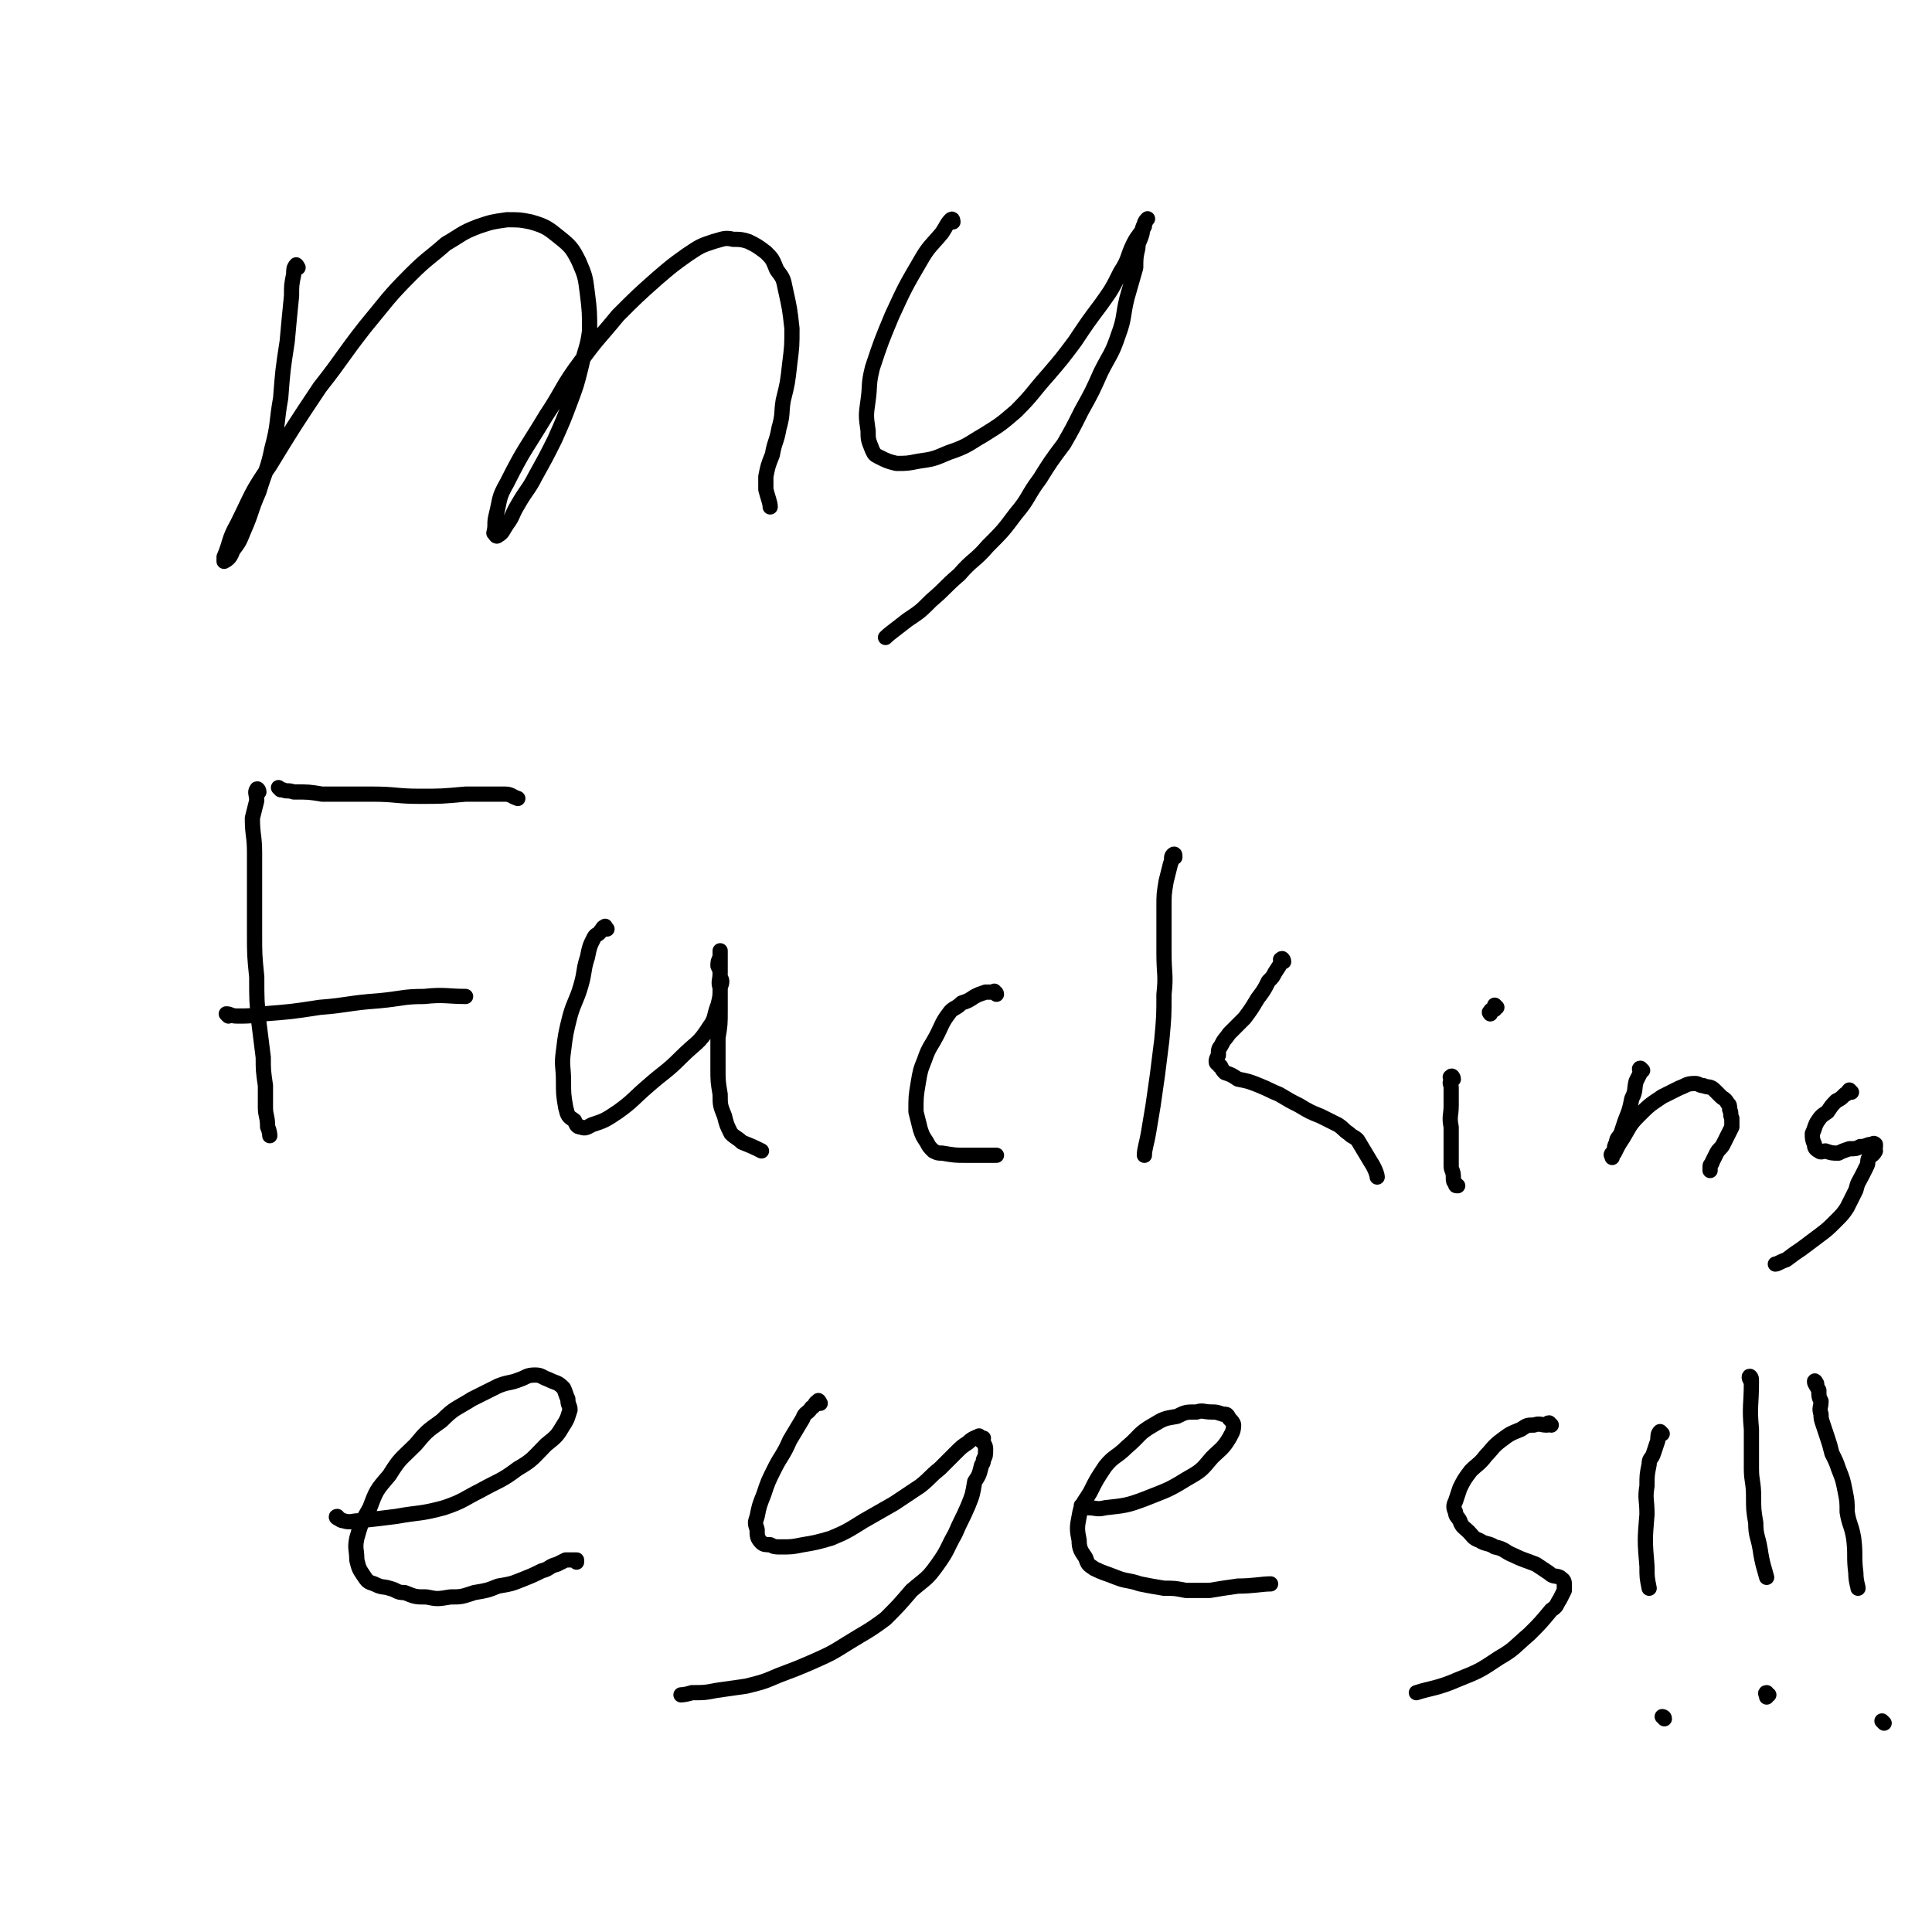 <svg viewBox='0 0 888 888' version='1.1' xmlns='http://www.w3.org/2000/svg' xmlns:xlink='http://www.w3.org/1999/xlink'><g fill='none' stroke='#000000' stroke-width='7' stroke-linecap='round' stroke-linejoin='round'><path d='M137,123c0,0 -1,-2 -1,-1 -1,1 -1,2 -1,4 -1,5 -1,5 -1,10 -1,10 -1,10 -2,21 -2,13 -2,13 -3,26 -2,11 -1,12 -4,23 -2,10 -3,10 -6,20 -4,9 -3,9 -7,18 -2,5 -2,5 -5,9 -1,3 -2,4 -4,5 0,0 0,0 0,-1 0,-1 0,-1 0,-1 3,-7 2,-8 6,-15 7,-14 6,-14 15,-27 11,-18 11,-18 23,-36 11,-14 10,-14 21,-28 10,-12 10,-13 21,-24 7,-7 8,-7 16,-14 7,-4 7,-5 15,-8 6,-2 6,-2 13,-3 6,0 6,0 11,1 7,2 8,3 13,7 5,4 6,5 9,11 3,7 3,7 4,15 1,8 1,9 1,17 -1,8 -2,8 -4,17 -2,8 -2,8 -5,16 -3,8 -3,8 -7,17 -4,8 -4,8 -9,17 -3,6 -4,6 -8,13 -3,5 -2,5 -5,9 -2,3 -2,4 -4,5 -1,1 -1,0 -2,-1 0,0 0,0 0,0 1,-4 0,-4 1,-8 2,-8 1,-8 5,-15 8,-16 9,-16 18,-31 8,-12 7,-13 16,-25 8,-11 8,-10 17,-21 9,-9 9,-9 18,-17 7,-6 7,-6 14,-11 6,-4 6,-4 12,-6 4,-1 5,-2 9,-1 3,0 4,0 7,1 4,2 4,2 8,5 3,3 3,3 5,8 3,4 3,4 4,9 2,9 2,9 3,18 0,8 0,8 -1,16 -1,9 -1,9 -3,17 -1,6 0,6 -2,13 -1,6 -2,6 -3,12 -2,5 -2,5 -3,10 0,3 0,3 0,6 1,4 2,6 2,8 '/><path d='M438,102c0,0 0,-2 -1,-1 -2,2 -2,3 -4,6 -5,6 -6,6 -10,13 -7,12 -7,12 -13,25 -5,12 -5,12 -9,24 -2,8 -1,8 -2,15 -1,7 -1,7 0,14 0,4 0,4 2,9 1,2 1,2 3,3 4,2 4,2 8,3 5,0 5,0 10,-1 7,-1 7,-1 14,-4 9,-3 9,-4 16,-8 8,-5 8,-5 15,-11 8,-8 7,-8 15,-17 6,-7 6,-7 12,-15 6,-9 6,-9 12,-17 5,-7 5,-7 9,-15 4,-6 3,-7 6,-13 2,-4 3,-4 5,-8 0,-1 0,-1 1,-3 0,0 1,-1 0,0 0,0 -1,1 -1,2 -1,2 -1,2 -1,4 -1,4 -2,4 -2,7 -1,4 -1,5 -1,9 -2,7 -2,7 -4,14 -2,8 -1,9 -4,17 -3,9 -4,9 -8,17 -4,9 -4,9 -9,18 -4,8 -4,8 -8,15 -6,8 -6,8 -11,16 -6,8 -5,9 -11,16 -6,8 -6,8 -13,15 -6,7 -7,6 -13,13 -7,6 -6,6 -13,12 -5,5 -5,5 -11,9 -5,4 -8,6 -10,8 '/><path d='M119,364c0,-1 -1,-2 -1,-1 -1,1 0,2 0,5 -1,4 -1,4 -2,8 0,8 1,8 1,16 0,8 0,8 0,17 0,10 0,10 0,20 0,10 0,10 1,20 0,11 0,11 1,21 1,8 1,8 2,16 0,6 0,6 1,13 0,5 0,5 0,10 0,4 1,4 1,9 1,2 1,4 1,4 '/><path d='M129,363c0,0 -1,-1 -1,-1 0,0 1,1 2,1 2,1 2,0 5,1 7,0 7,0 13,1 12,0 12,0 23,0 11,0 11,1 22,1 10,0 10,0 21,-1 9,0 9,0 18,0 3,0 3,1 6,2 '/><path d='M105,467c0,0 -1,-1 -1,-1 2,0 2,1 5,1 6,0 6,0 12,-1 13,-1 13,-1 26,-3 13,-1 13,-2 27,-3 11,-1 11,-2 21,-2 9,-1 11,0 19,0 '/><path d='M279,427c-1,-1 -1,-2 -1,-1 -1,0 -1,1 -2,2 -1,2 -2,1 -3,3 -2,4 -2,4 -3,9 -2,6 -1,6 -3,13 -2,7 -3,7 -5,14 -2,8 -2,8 -3,16 -1,7 0,7 0,14 0,6 0,6 1,12 1,4 1,4 4,6 1,2 1,3 3,3 2,1 3,0 5,-1 6,-2 6,-2 12,-6 7,-5 7,-6 14,-12 8,-7 8,-6 15,-13 7,-7 8,-6 13,-14 3,-4 2,-5 4,-10 1,-4 1,-4 1,-8 1,-3 1,-3 0,-5 0,-3 0,-3 -1,-5 0,-2 0,-2 1,-4 0,-1 0,-1 0,-2 0,-1 0,-1 0,-1 0,0 0,0 0,1 0,1 0,1 0,2 0,4 0,4 0,7 0,4 -1,4 0,7 0,5 0,5 0,10 0,7 0,7 -1,13 0,7 0,7 0,14 0,6 0,6 1,12 0,5 0,5 2,10 1,4 1,4 3,8 2,2 3,2 5,4 5,2 5,2 9,4 '/><path d='M458,457c0,-1 -1,-1 -1,-1 0,-1 0,0 0,0 -2,0 -2,0 -4,0 -3,1 -3,1 -5,2 -3,2 -3,2 -6,3 -3,3 -4,2 -6,5 -3,4 -3,5 -5,9 -3,6 -4,6 -6,12 -2,5 -2,5 -3,11 -1,6 -1,6 -1,13 1,4 1,4 2,8 1,3 1,3 3,6 1,2 1,2 3,4 2,1 2,1 4,1 6,1 6,1 11,1 7,0 10,0 14,0 '/><path d='M540,394c0,-1 0,-2 -1,-1 -1,1 0,2 -1,4 -1,4 -1,4 -2,8 -1,6 -1,6 -1,12 0,11 0,11 0,21 0,10 1,10 0,19 0,10 0,10 -1,21 -1,8 -1,8 -2,16 -1,7 -1,7 -2,14 -1,6 -1,6 -2,12 -1,6 -2,8 -2,11 '/><path d='M590,442c0,-1 -1,-2 -1,-1 -1,0 0,0 0,1 -1,2 -1,2 -3,5 -1,2 -1,2 -3,4 -2,4 -2,4 -5,8 -3,5 -3,5 -6,9 -3,3 -3,3 -7,7 -2,3 -2,2 -4,6 -1,1 -1,2 -1,4 -1,2 -1,2 -1,3 0,1 1,1 1,1 1,1 0,1 1,1 1,2 1,2 2,3 3,1 3,1 6,3 5,1 5,1 10,3 5,2 4,2 9,4 5,3 5,3 9,5 5,3 5,3 10,5 4,2 4,2 8,4 3,2 2,2 5,4 2,2 2,1 4,3 3,5 3,5 6,10 2,3 3,6 3,7 '/><path d='M668,496c0,-1 -1,-2 -1,-1 -1,0 0,0 0,2 -1,1 0,1 0,3 0,4 0,4 0,8 0,5 -1,5 0,10 0,6 0,6 0,11 0,3 0,3 0,7 0,2 1,2 1,5 0,2 0,2 1,3 0,1 0,1 1,1 '/><path d='M688,463c0,0 -1,-1 -1,-1 0,0 0,1 0,2 -1,0 -2,0 -2,1 -1,0 0,1 0,1 '/><path d='M755,492c0,0 -1,-1 -1,-1 -1,0 0,1 0,2 -1,2 -1,2 -2,4 -1,4 0,4 -2,8 -1,5 -1,5 -3,10 -1,3 -1,3 -2,6 -1,2 -2,2 -2,4 -1,2 -1,2 -1,4 -1,1 -1,1 -1,1 -1,1 0,1 0,2 0,0 0,0 0,0 0,-1 0,-1 1,-2 2,-4 2,-4 4,-7 3,-5 3,-6 7,-10 5,-5 5,-5 11,-9 4,-2 4,-2 8,-4 3,-1 3,-2 7,-2 2,0 2,1 4,1 2,1 3,0 5,2 1,1 1,1 3,3 1,1 2,1 3,3 1,1 1,1 1,3 1,2 0,2 1,4 0,2 0,2 0,4 -1,2 -1,2 -2,4 -1,2 -1,2 -2,4 -1,2 -2,2 -3,4 -1,2 -1,2 -2,4 0,1 -1,1 -1,2 0,1 0,1 0,1 0,1 0,1 0,1 '/><path d='M851,502c0,0 -1,-1 -1,-1 -1,1 -1,2 -2,2 -2,2 -2,2 -4,3 -2,2 -2,2 -4,5 -3,2 -3,2 -5,5 -1,2 -1,3 -2,5 0,2 0,3 1,5 0,1 0,2 2,3 1,1 2,0 3,0 3,1 3,1 6,1 2,-1 2,-1 5,-2 3,0 3,0 5,-1 3,0 3,-1 5,-1 1,0 1,-1 2,0 0,0 0,1 0,1 -1,1 0,2 0,2 -1,2 -2,2 -3,3 -1,2 0,2 -1,4 -1,2 -1,2 -2,4 -2,4 -2,3 -3,7 -2,4 -2,4 -4,8 -2,3 -2,3 -5,6 -4,4 -4,4 -8,7 -4,3 -4,3 -8,6 -3,2 -3,2 -7,5 -3,1 -4,2 -5,2 '/><path d='M156,698c-1,0 -2,-1 -1,-1 0,0 1,2 3,2 3,1 4,0 7,0 9,-1 9,-1 17,-2 11,-2 11,-1 22,-4 9,-3 9,-4 17,-8 9,-5 9,-4 17,-10 7,-4 7,-5 13,-11 5,-4 5,-4 8,-9 2,-3 2,-4 3,-7 0,-2 -1,-2 -1,-5 -1,-2 -1,-3 -2,-5 -3,-3 -3,-2 -7,-4 -3,-1 -3,-2 -6,-2 -4,0 -4,1 -7,2 -5,2 -5,1 -10,3 -6,3 -6,3 -12,6 -8,5 -8,4 -14,10 -7,5 -7,5 -12,11 -7,7 -7,6 -12,14 -6,7 -6,7 -9,15 -4,7 -4,7 -6,14 -1,5 0,5 0,10 1,4 1,4 3,7 2,3 2,3 5,4 4,2 4,1 7,2 4,1 3,2 7,2 5,2 5,2 10,2 5,1 5,1 11,0 5,0 5,0 11,-2 6,-1 6,-1 11,-3 6,-1 6,-1 11,-3 5,-2 5,-2 9,-4 4,-1 3,-2 7,-3 2,-1 2,-1 4,-2 2,0 2,0 5,0 0,0 0,0 0,1 0,0 0,0 0,0 '/><path d='M377,645c0,0 -1,-2 -1,-1 -2,1 -1,2 -3,3 -2,3 -3,2 -4,5 -3,5 -3,5 -6,10 -3,7 -4,7 -7,13 -3,6 -3,6 -5,12 -2,5 -2,5 -3,10 -1,3 -1,3 0,6 0,3 0,4 2,6 1,1 2,1 4,1 2,1 2,1 5,1 5,0 5,0 10,-1 6,-1 6,-1 13,-3 7,-3 7,-3 15,-8 7,-4 7,-4 14,-8 6,-4 6,-4 12,-8 5,-4 4,-4 9,-8 4,-4 4,-4 7,-7 3,-3 3,-3 6,-5 2,-2 3,-2 5,-3 0,0 0,1 1,1 0,0 1,0 1,0 0,0 -1,0 -1,1 0,1 1,0 1,1 1,2 1,2 1,3 0,3 0,3 -1,5 0,2 -1,2 -1,3 -1,4 -1,4 -3,7 -1,6 -1,6 -3,11 -3,7 -3,6 -6,13 -4,7 -3,7 -8,14 -5,7 -5,6 -12,12 -6,7 -6,7 -12,13 -8,6 -9,6 -17,11 -8,5 -8,5 -17,9 -7,3 -7,3 -15,6 -7,3 -7,3 -15,5 -7,1 -7,1 -14,2 -5,1 -5,1 -11,1 -3,1 -5,1 -5,1 '/><path d='M498,693c0,0 -1,-1 -1,-1 1,0 2,1 3,1 4,0 4,1 8,0 9,-1 10,-1 18,-4 10,-4 11,-4 19,-9 7,-4 7,-4 12,-10 4,-4 5,-4 8,-9 1,-2 2,-3 2,-6 0,-1 -1,-2 -2,-3 -1,-2 -1,-2 -3,-2 -3,-1 -3,-1 -5,-1 -4,0 -4,-1 -7,0 -5,0 -5,0 -9,2 -6,1 -6,1 -11,4 -7,4 -6,5 -12,10 -5,5 -6,4 -10,9 -4,6 -4,6 -7,12 -3,5 -4,5 -5,11 -1,5 -1,6 0,11 0,4 1,5 3,8 1,3 1,3 4,5 4,2 5,2 10,4 5,2 5,1 11,3 5,1 5,1 11,2 5,0 5,0 10,1 6,0 6,0 11,0 6,-1 6,-1 13,-2 7,0 11,-1 15,-1 '/><path d='M713,655c0,0 -1,-1 -1,-1 -1,0 -1,1 -1,1 -3,0 -3,-1 -6,0 -3,0 -3,0 -6,2 -5,2 -5,2 -9,5 -4,3 -4,4 -7,7 -3,4 -4,4 -7,7 -3,4 -3,4 -5,8 -1,3 -1,3 -2,6 -1,2 -1,3 0,5 0,2 1,2 2,4 1,3 2,3 4,5 2,2 2,3 5,4 3,2 4,1 7,3 5,1 4,2 9,4 4,2 5,2 10,4 3,2 3,2 6,4 2,2 3,1 5,2 1,1 2,1 2,3 0,1 0,1 0,3 -1,2 -1,2 -2,4 -2,3 -1,3 -4,5 -5,6 -5,6 -10,11 -7,6 -7,7 -14,11 -9,6 -9,6 -19,10 -9,4 -13,4 -19,6 '/><path d='M764,659c0,0 -1,-1 -1,-1 -1,1 -1,2 -1,4 -1,3 -1,3 -2,6 -1,3 -2,2 -2,5 -1,5 -1,5 -1,10 -1,6 0,6 0,13 -1,12 -1,12 0,24 0,5 0,5 1,10 '/><path d='M765,790c0,-1 -1,-1 -1,-1 '/><path d='M805,634c0,-1 -1,-2 -1,-1 0,0 0,1 1,2 0,11 -1,11 0,22 0,9 0,9 0,18 0,6 1,6 1,13 0,6 0,6 1,12 0,6 1,6 2,12 1,7 2,9 3,13 '/><path d='M813,779c-1,0 -1,-1 -1,-1 -1,0 0,1 0,2 '/><path d='M835,636c0,0 -1,-2 -1,-1 0,1 1,2 2,4 0,3 0,3 1,5 0,3 -1,3 0,6 0,2 0,2 1,5 1,3 1,3 2,6 1,3 1,3 2,7 2,4 2,4 3,7 2,5 2,5 3,10 1,5 1,5 1,10 1,6 2,6 3,12 1,8 0,8 1,16 0,4 1,6 1,7 '/><path d='M866,792c0,0 -1,-1 -1,-1 '/></g>
</svg>